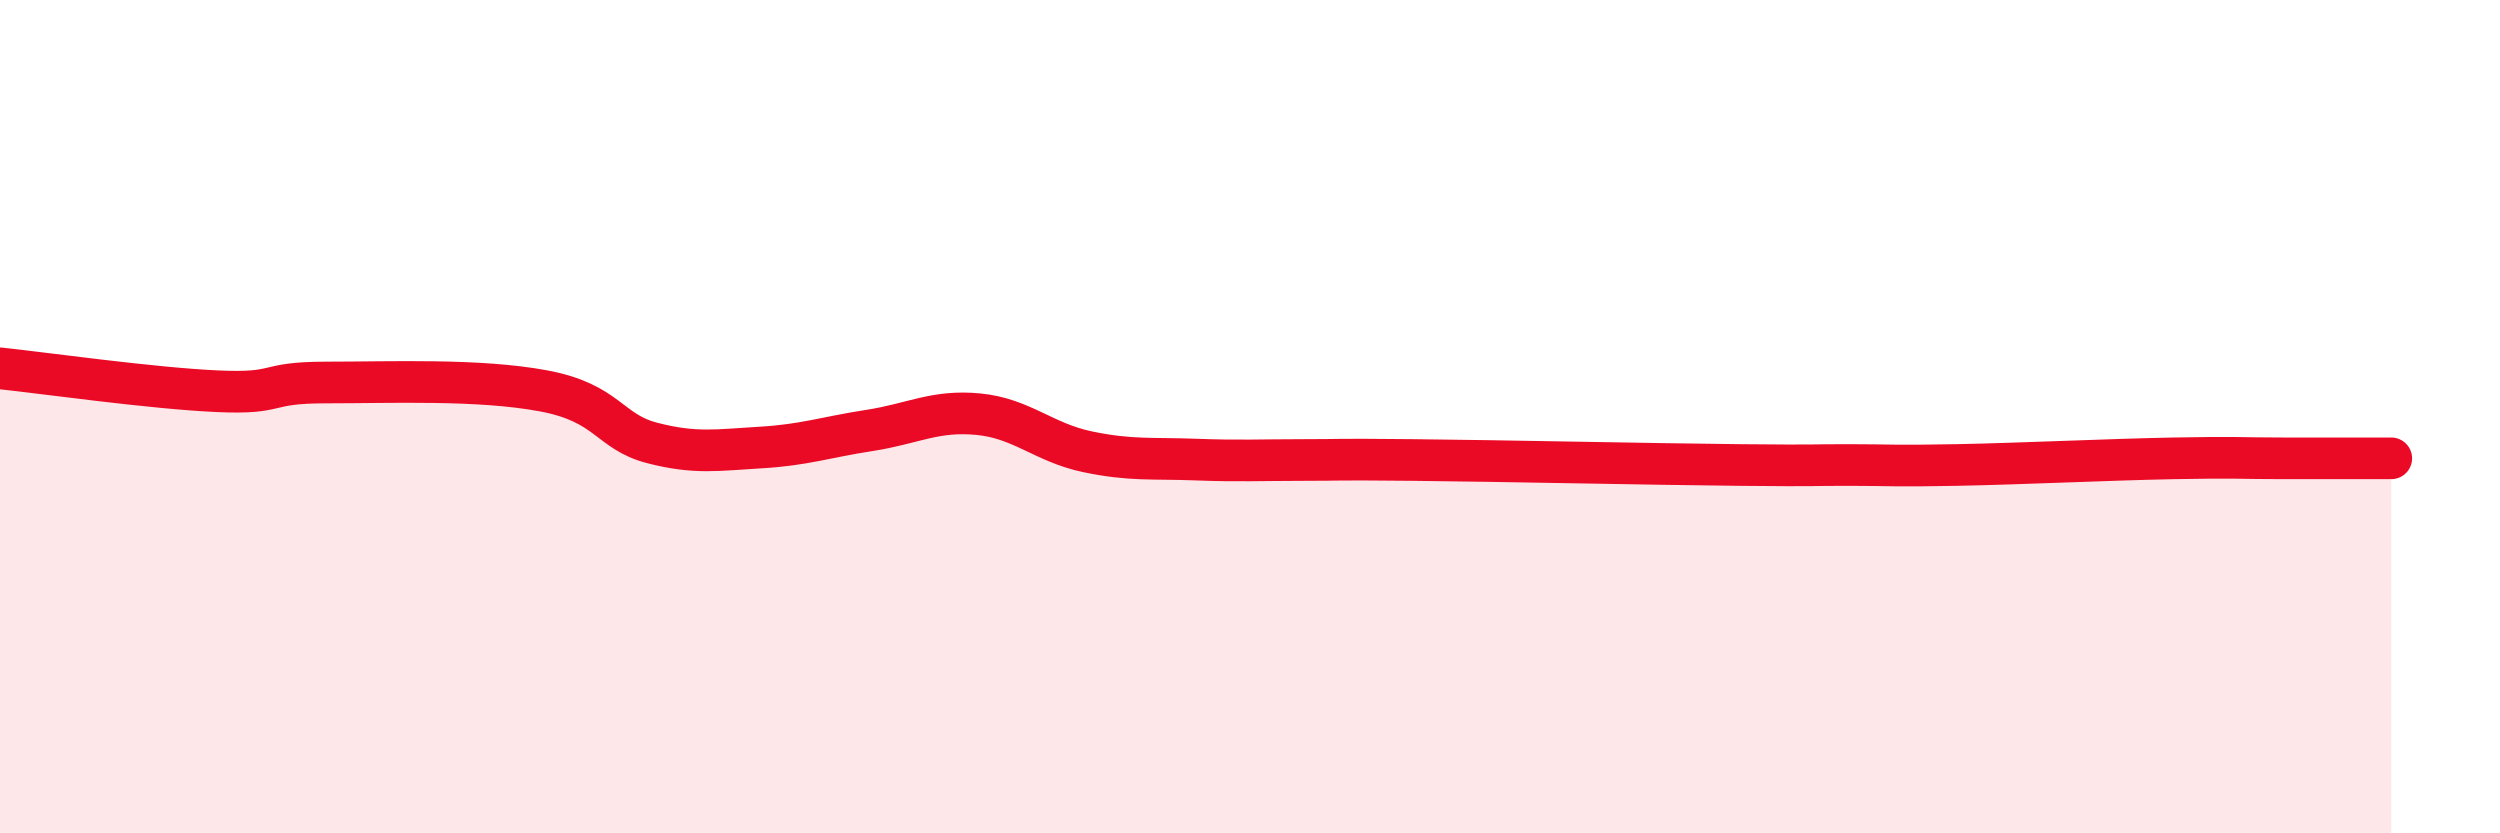 
    <svg width="60" height="20" viewBox="0 0 60 20" xmlns="http://www.w3.org/2000/svg">
      <path
        d="M 0,8.84 C 1.04,8.95 3.65,9.32 5.22,9.39 C 6.79,9.46 6.27,9.18 7.83,9.18 C 9.39,9.18 11.48,9.09 13.04,9.38 C 14.6,9.67 14.61,10.36 15.65,10.63 C 16.69,10.9 17.22,10.8 18.26,10.74 C 19.3,10.68 19.83,10.49 20.87,10.33 C 21.91,10.17 22.44,9.84 23.48,9.94 C 24.52,10.04 25.05,10.62 26.09,10.84 C 27.13,11.06 27.66,10.99 28.7,11.03 C 29.74,11.07 30.26,11.04 31.3,11.04 C 32.34,11.04 31.82,11.02 33.91,11.04 C 36,11.06 39.65,11.14 41.74,11.16 C 43.83,11.18 43.31,11.16 44.35,11.16 C 45.39,11.16 45.4,11.19 46.96,11.16 C 48.52,11.13 50.61,11.03 52.17,11 C 53.73,10.97 53.74,11 54.78,11 C 55.82,11 56.87,11 57.39,11L57.39 20L0 20Z"
        fill="#EB0A25"
        opacity="0.1"
        stroke-linecap="round"
        stroke-linejoin="round"
      />
      <path
        d="M 0,8.84 C 1.04,8.95 3.65,9.32 5.22,9.39 C 6.79,9.46 6.27,9.18 7.83,9.18 C 9.39,9.18 11.48,9.09 13.04,9.38 C 14.6,9.67 14.61,10.36 15.65,10.63 C 16.69,10.9 17.22,10.8 18.26,10.74 C 19.3,10.68 19.83,10.49 20.87,10.33 C 21.91,10.17 22.44,9.84 23.48,9.94 C 24.52,10.04 25.05,10.62 26.09,10.84 C 27.13,11.06 27.66,10.99 28.7,11.03 C 29.74,11.07 30.26,11.04 31.3,11.04 C 32.34,11.04 31.82,11.02 33.91,11.04 C 36,11.06 39.65,11.14 41.74,11.16 C 43.83,11.18 43.31,11.16 44.35,11.16 C 45.39,11.16 45.4,11.19 46.96,11.16 C 48.52,11.13 50.61,11.03 52.17,11 C 53.73,10.97 53.74,11 54.78,11 C 55.82,11 56.87,11 57.39,11"
        stroke="#EB0A25"
        stroke-width="1"
        fill="none"
        stroke-linecap="round"
        stroke-linejoin="round"
      />
    </svg>
  